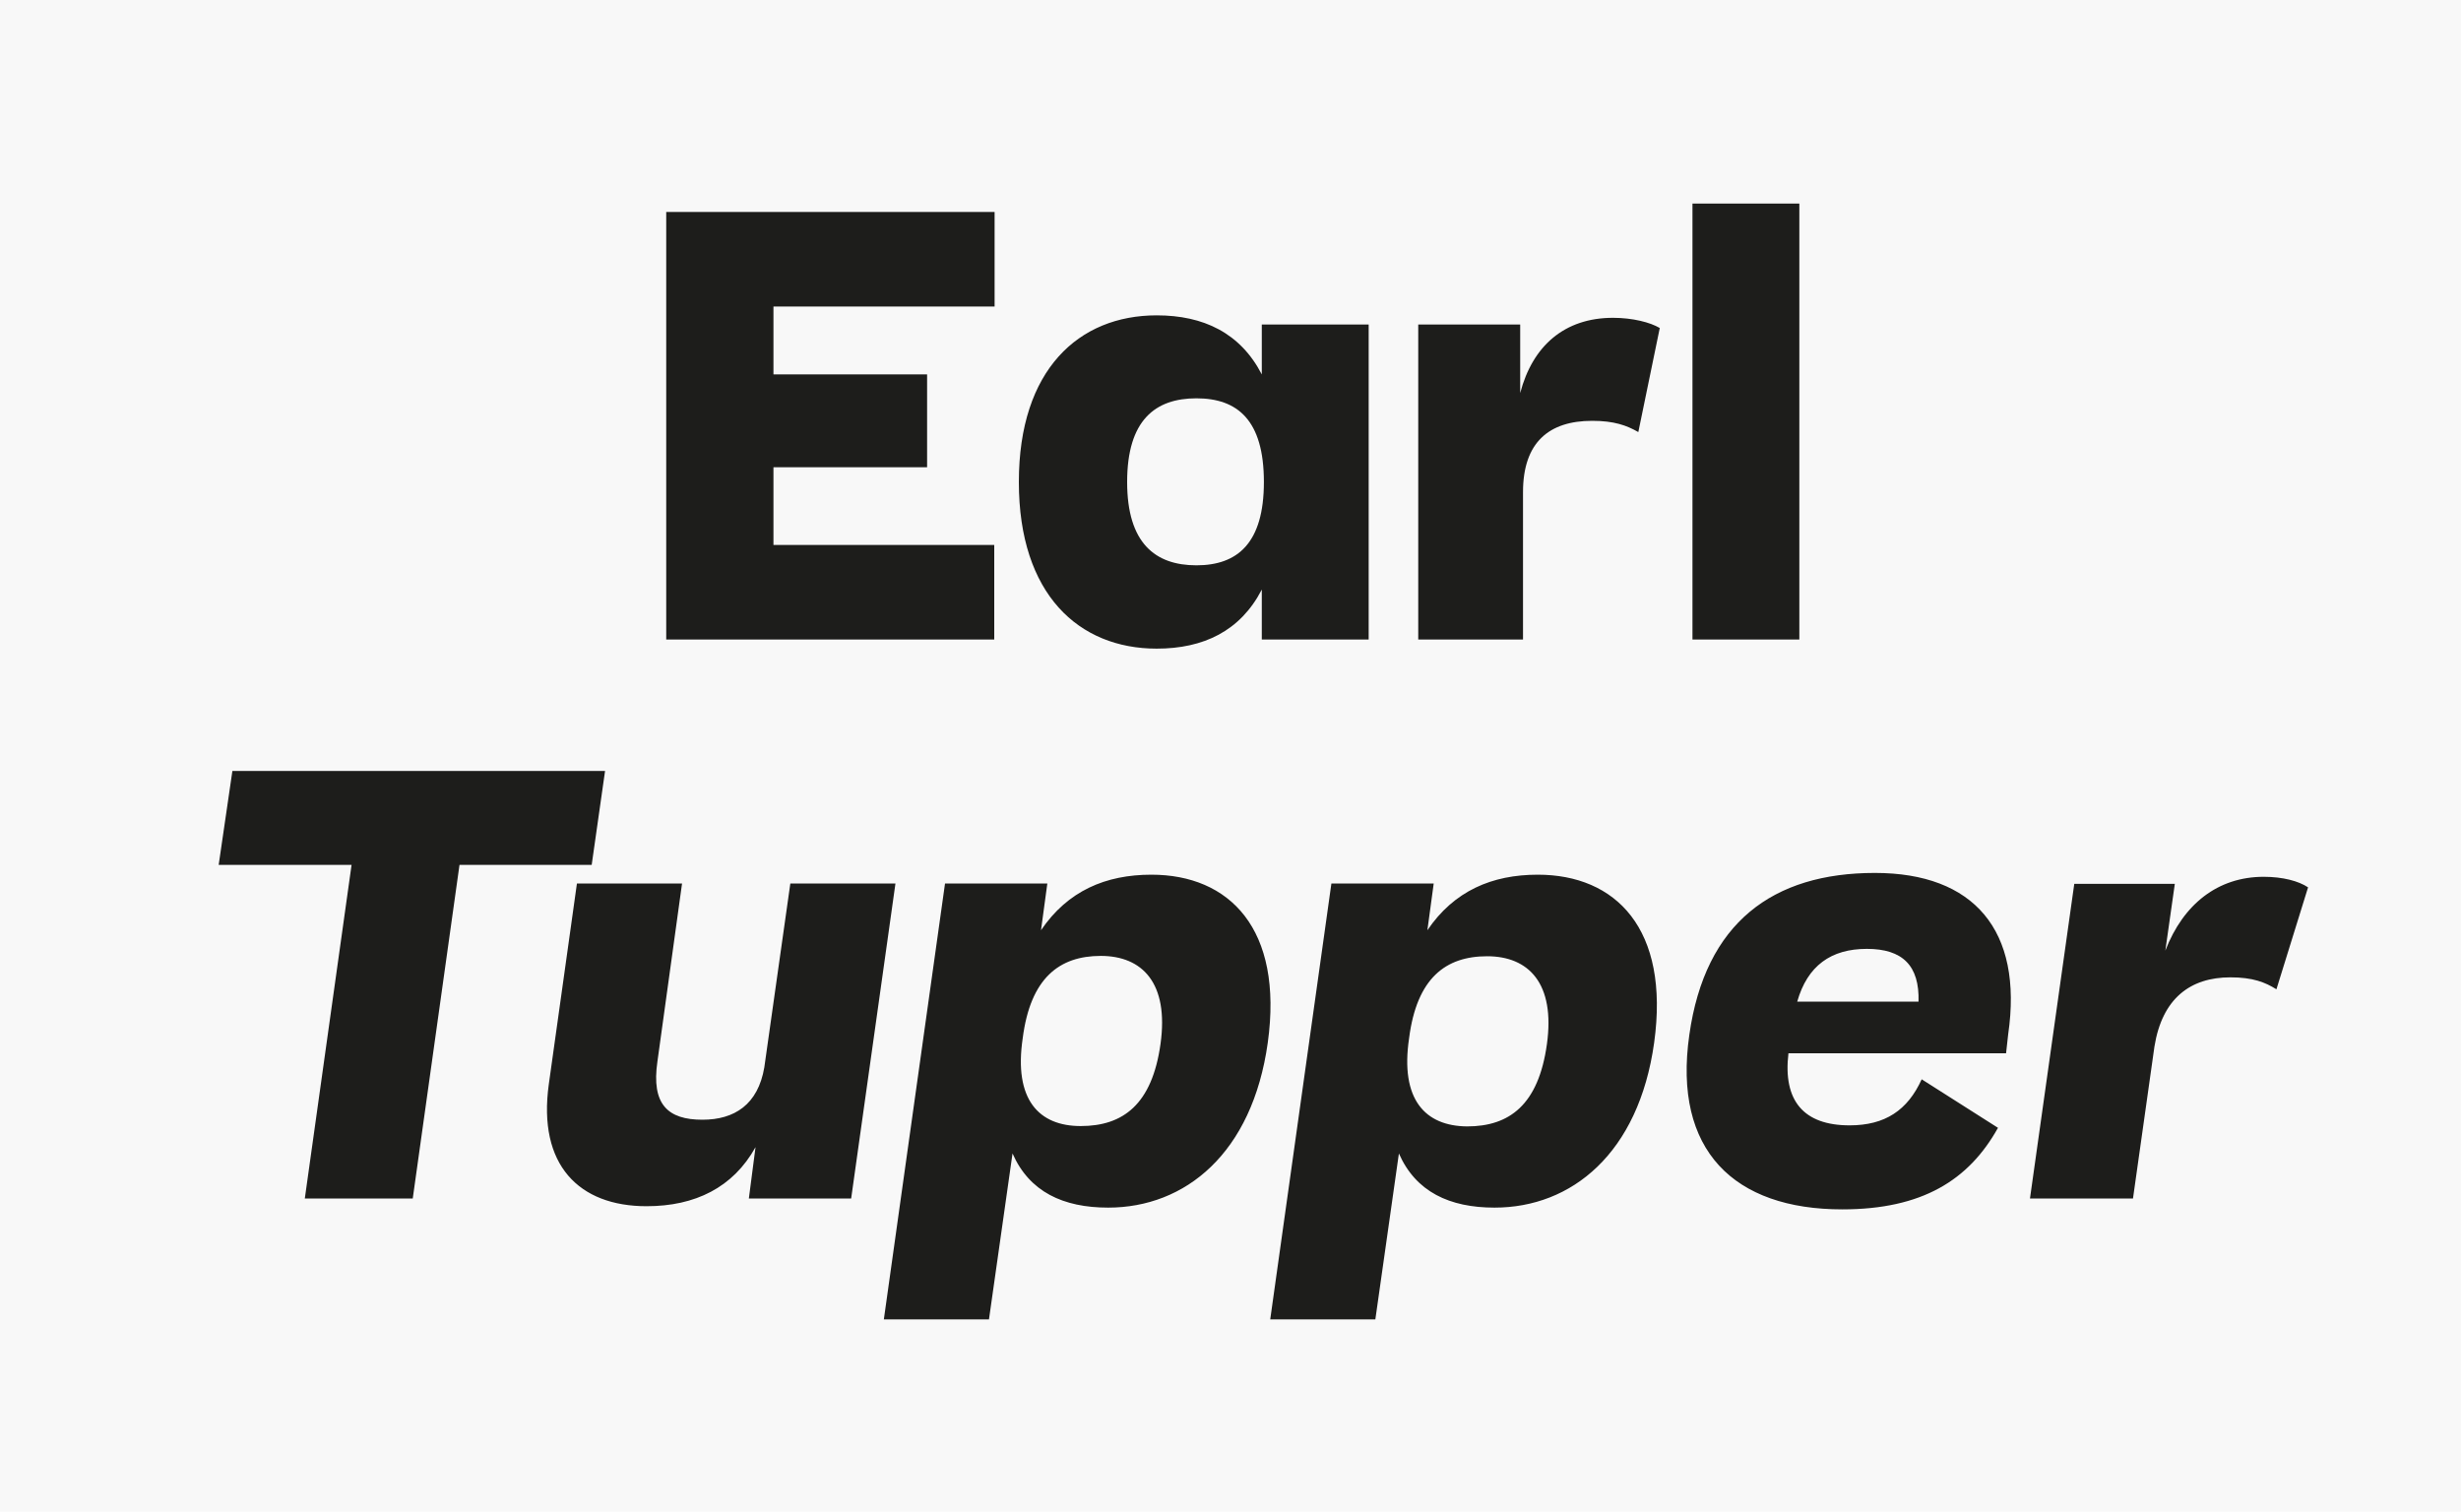 <?xml version="1.0" encoding="utf-8"?>
<!-- Generator: Adobe Illustrator 28.3.0, SVG Export Plug-In . SVG Version: 6.00 Build 0)  -->
<svg version="1.1" id="Calque_1" xmlns="http://www.w3.org/2000/svg" xmlns:xlink="http://www.w3.org/1999/xlink" x="0px" y="0px"
	 viewBox="0 0 700 430" style="enable-background:new 0 0 700 430;" xml:space="preserve">
<style type="text/css">
	.st0{fill:#F8F8F8;}
	.st1{fill:#1D1D1B;}
</style>
<rect class="st0" width="700" height="430"/>
<g>
	<path class="st1" d="M481.4,181.9h30.4v-124h-30.4V181.9z M403.4,181.9h29.8V140c0-14.2,7.4-20.3,19.7-20.3c6.2,0,9.8,1.3,13.1,3.2
		l6.1-29.6c-2.7-1.6-7.7-2.9-13.3-2.9c-13.8,0-22.9,8-26.4,21.4V92.3h-29V181.9z M320.6,137.1c0-17.6,8-23.8,19.7-23.8
		c11.7,0,19.2,6.2,19.2,23.8c0,17.4-7.5,23.7-19.2,23.7C328.6,160.8,320.6,154.5,320.6,137.1 M358.9,181.9h30.4V92.3h-30.4v14.2
		c-6.1-11.8-16.6-16.8-29.9-16.8c-22.1,0-39.2,15.4-39.2,47.4s17.1,47.4,39.2,47.4c13.3,0,23.8-5,29.9-16.8V181.9z M189.4,181.9
		h93.4V155H220v-22.1h43.7v-26.4H220V87.2h62.9V60.3h-93.4V181.9z"/>
	<path class="st1" d="M577.4,340.9h29.3l6.1-43.2C615,284,623,278,634.4,278c6.4,0,9.9,1.4,13.1,3.4l9-29c-2.7-1.8-7.2-3-12.6-3
		c-13.1,0-22.9,7.8-28,21l2.7-19h-28.6L577.4,340.9z M511.2,284.9c2.9-10.2,9.6-15,19.8-15s15,4.8,14.7,15H511.2z M524,344
		c22.7,0,36-8.3,44.3-23.2L546.6,307c-4,8.8-10.4,13.1-20.5,13.1c-13.1,0-19-7-17.4-20.5h61.9l0.6-5.4c4.3-29.6-9.8-45.9-37.9-45.9
		c-29,0-48.3,14.1-52.8,46.1C475.8,327.3,493.3,344,524,344 M400.8,295.3C403,278.2,411.2,272,423,272c11.8,0,19.4,7.7,17,25
		c-2.4,17.3-10.7,23.4-22.7,23.4C405.4,320.3,398.2,312.8,400.8,295.3 M361.3,375.3h29.9l6.7-47.2c4.8,10.9,14.4,15.4,27.2,15.4
		c21.9,0,41-15.4,45.4-46.9c4.5-32.5-11-47.8-33.1-47.8c-13,0-23.8,4.6-31.4,15.8l1.8-13.3h-29.1L361.3,375.3z M290.9,295.3
		c2.2-17.1,10.4-23.4,22.2-23.4s19.4,7.7,17,25c-2.4,17.3-10.7,23.4-22.7,23.4C295.5,320.3,288.3,312.8,290.9,295.3 M251.4,375.3
		h29.9l6.7-47.2c4.8,10.9,14.4,15.4,27.2,15.4c21.9,0,41-15.4,45.4-46.9c4.5-32.5-11-47.8-33.1-47.8c-13,0-23.8,4.6-31.4,15.8
		l1.8-13.3h-29.1L251.4,375.3z M254.7,251.3h-29.9l-7.4,52.3c-1.8,10.6-8.5,14.9-17.6,14.9c-9.8,0-14.6-4.3-12.8-16.6l7-50.6h-29.9
		l-8,57.1c-3.2,23,8.6,34.7,27.8,34.7c13.8,0,24.6-5.3,31-16.8l-1.9,14.6h29.1L254.7,251.3z M86.7,340.9h30.7l13.3-94.9h37.6
		l3.8-26.7H66.1L62.2,246H100L86.7,340.9z"/>
</g>
</svg>

